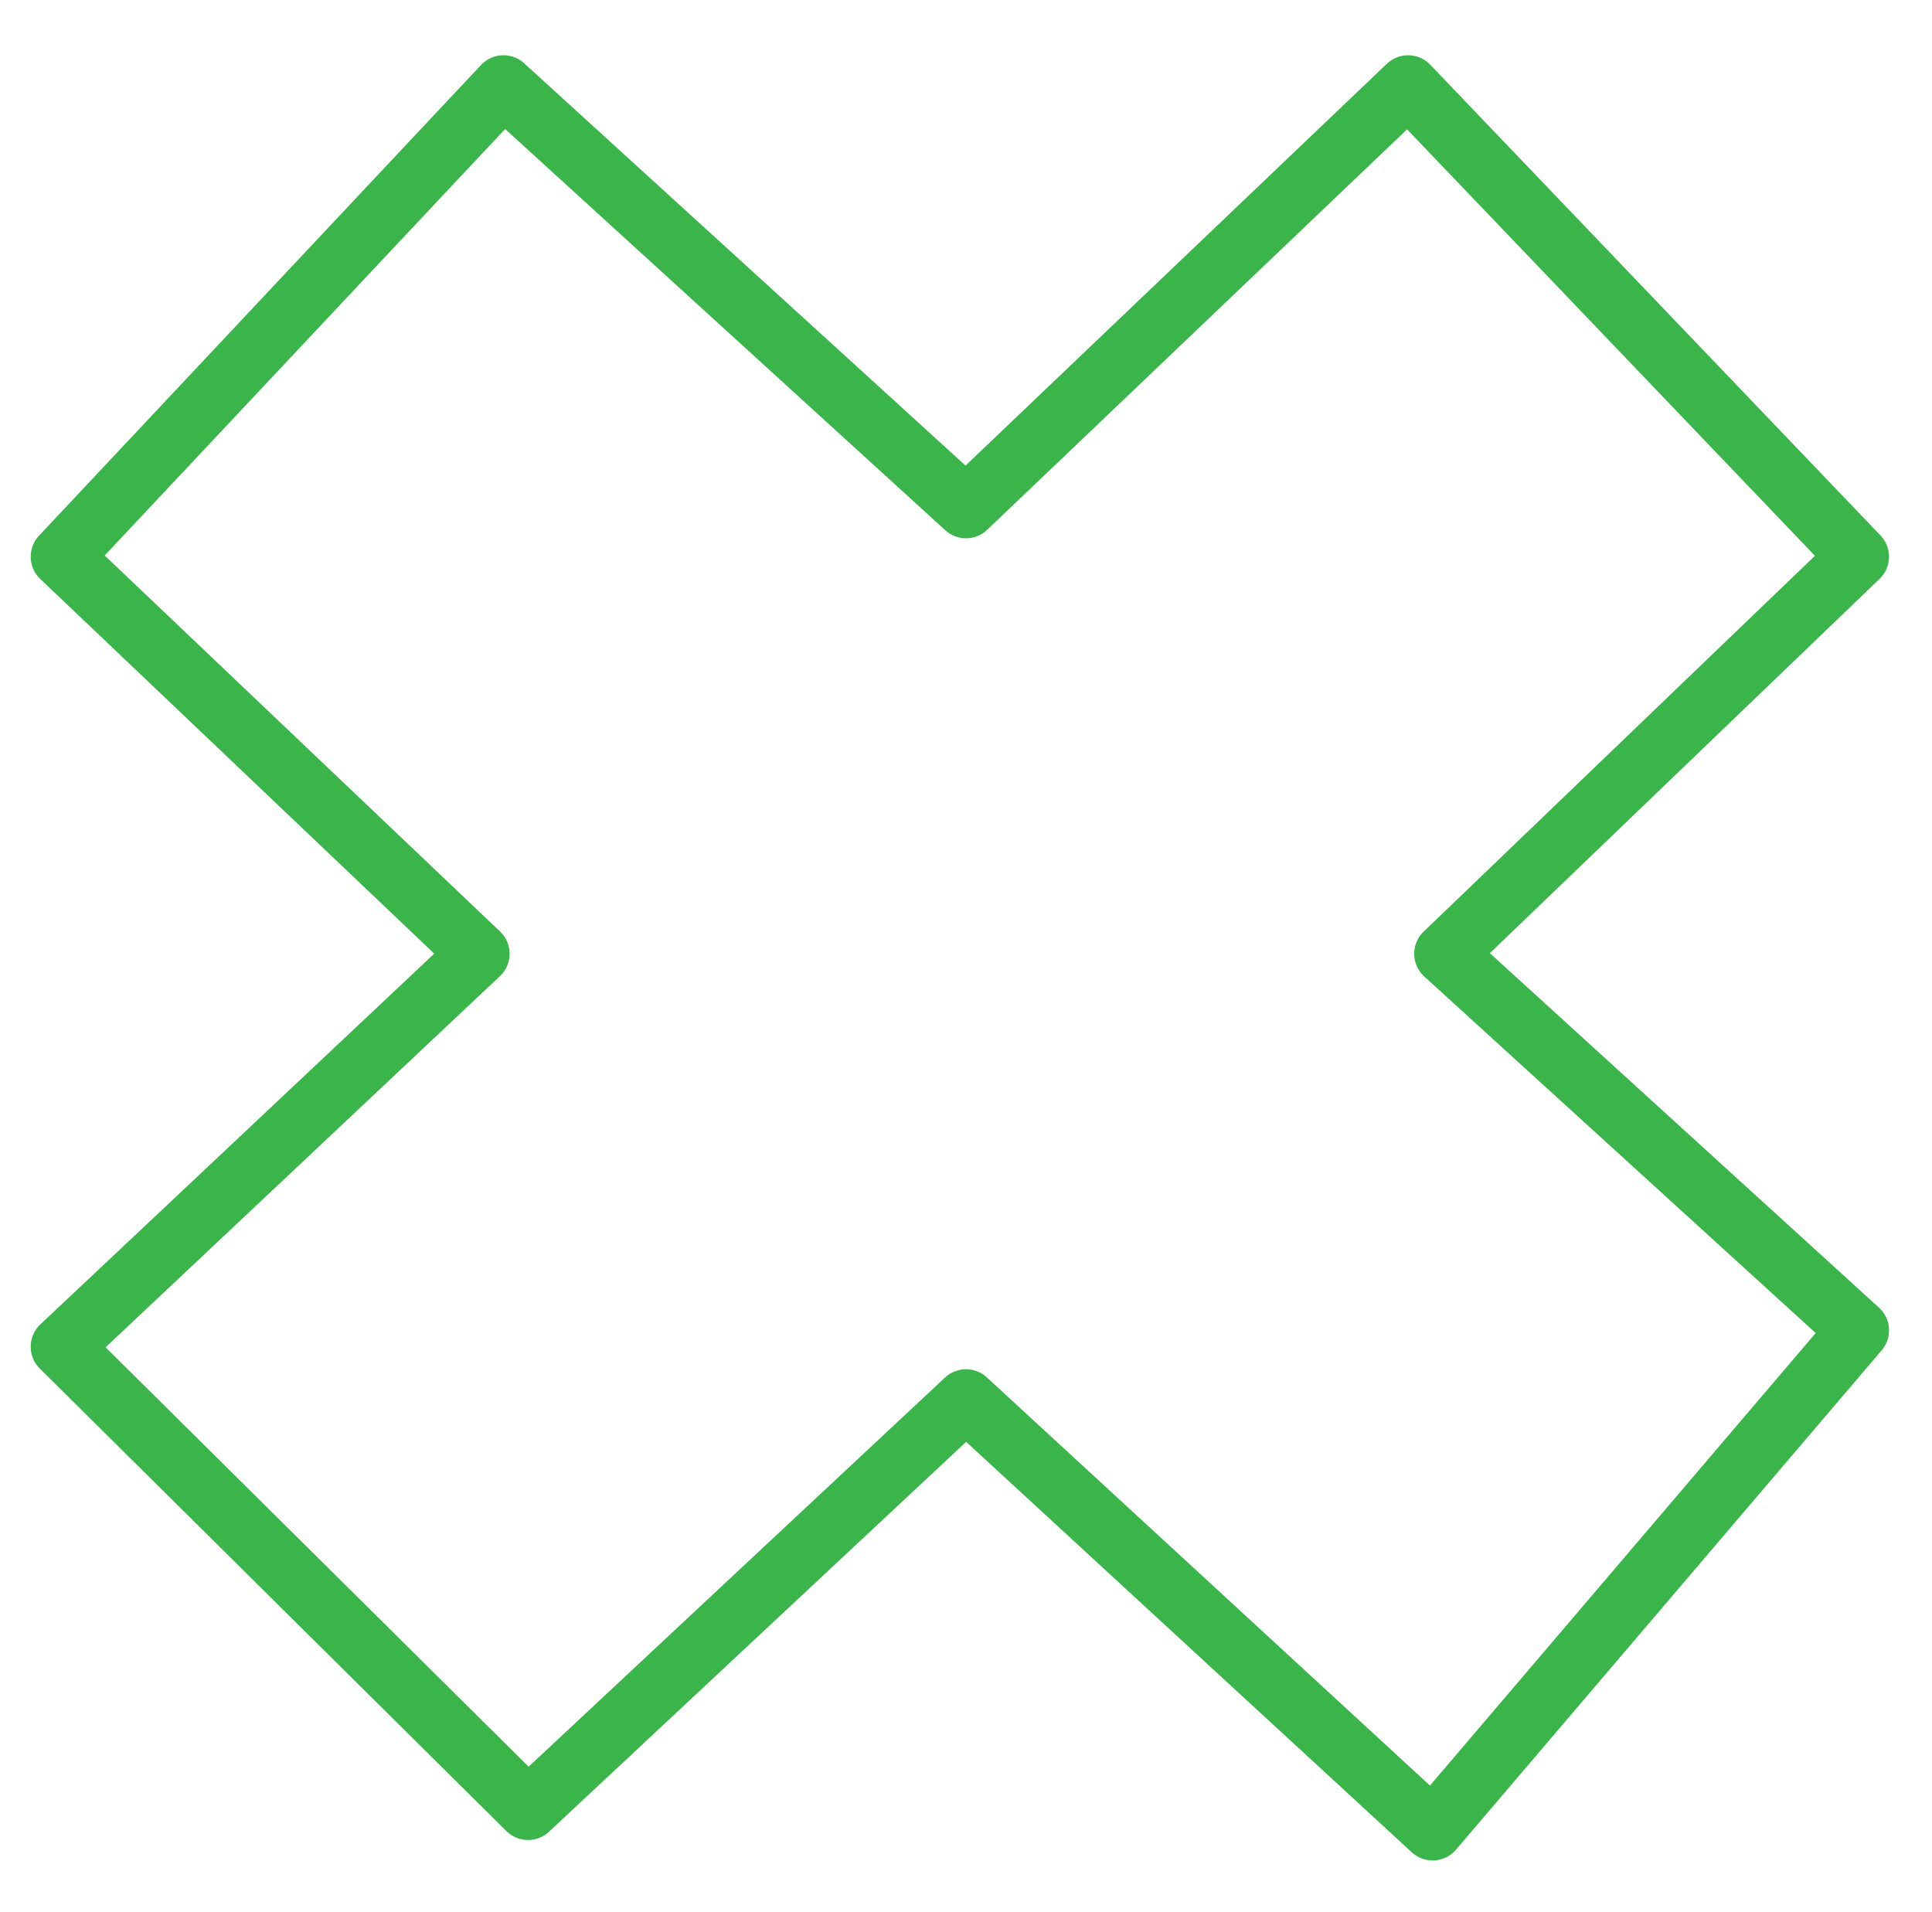 <?xml version="1.0" encoding="utf-8"?>
<!-- Generator: Adobe Illustrator 20.1.0, SVG Export Plug-In . SVG Version: 6.00 Build 0)  -->
<svg version="1.1" id="Слой_1" xmlns="http://www.w3.org/2000/svg" xmlns:xlink="http://www.w3.org/1999/xlink" x="0px" y="0px"
	 viewBox="0 0 47.2 46.7" style="enable-background:new 0 0 47.2 46.7;" xml:space="preserve">
<style type="text/css">
	.st0{fill:none;stroke:#39B54A;stroke-width:1.5;stroke-linecap:round;stroke-linejoin:round;stroke-miterlimit:10;}
</style>
<polygon class="st0" points="45.4,13.6 34.4,2.1 23.6,12.4 12.3,2.1 1.5,13.6 11.7,23.3 1.5,32.9 12.9,44.2 23.6,34.2 35,44.7 
	45.4,32.5 35.3,23.3 "/>
</svg>
